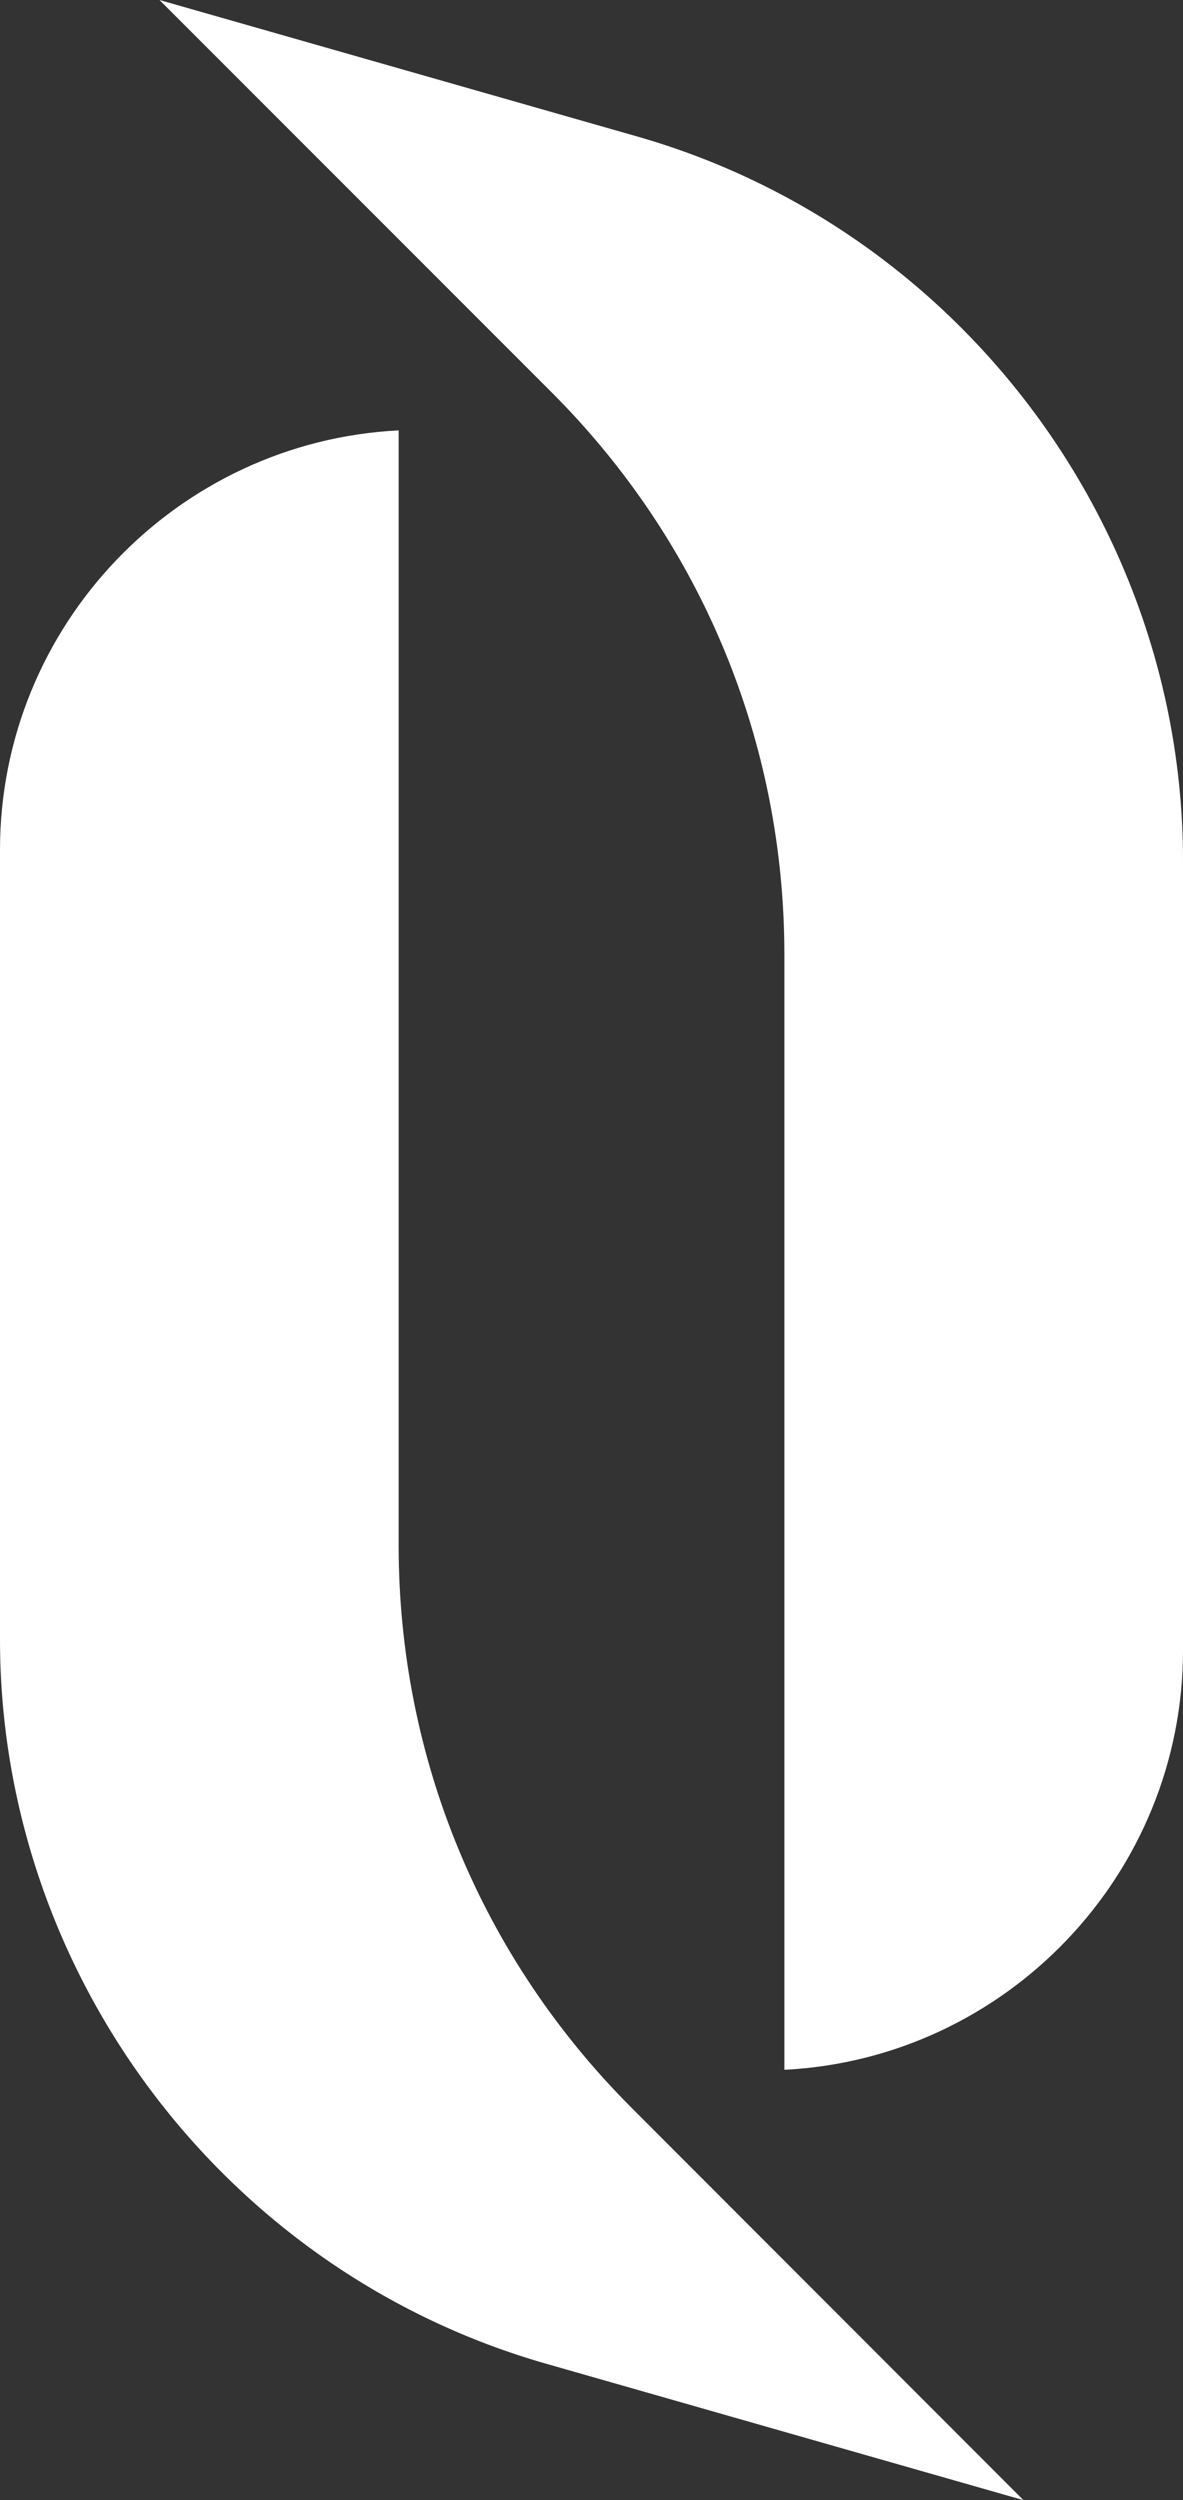 <?xml version="1.0" encoding="UTF-8"?> <svg xmlns="http://www.w3.org/2000/svg" id="Layer_2" data-name="Layer 2" viewBox="0 0 342.75 723.94"><rect x="0" y="0" width="342.75" height="723.94" fill="#333333" stroke="none"/><defs><style> .cls-1 { fill: #fff; } </style></defs><g id="Layer_1-2" data-name="Layer 1"><g><path class="cls-1" d="M342.75,249.23v228.6c0,65-51.29,118.25-115.49,121.49v-322.86c0-61.51-23.93-119.41-67.51-162.93L46.21,0l138.26,39.48c93.22,26.56,158.28,112.86,158.28,209.75"></path><path class="cls-1" d="M296.54,723.94l-138.2-39.48C65.12,657.9,0,571.6,0,474.71v-228.6c0-65,51.29-118.25,115.5-121.49v322.86c0,61.51,23.99,119.35,67.51,162.87l113.53,113.6Z"></path></g></g></svg> 
